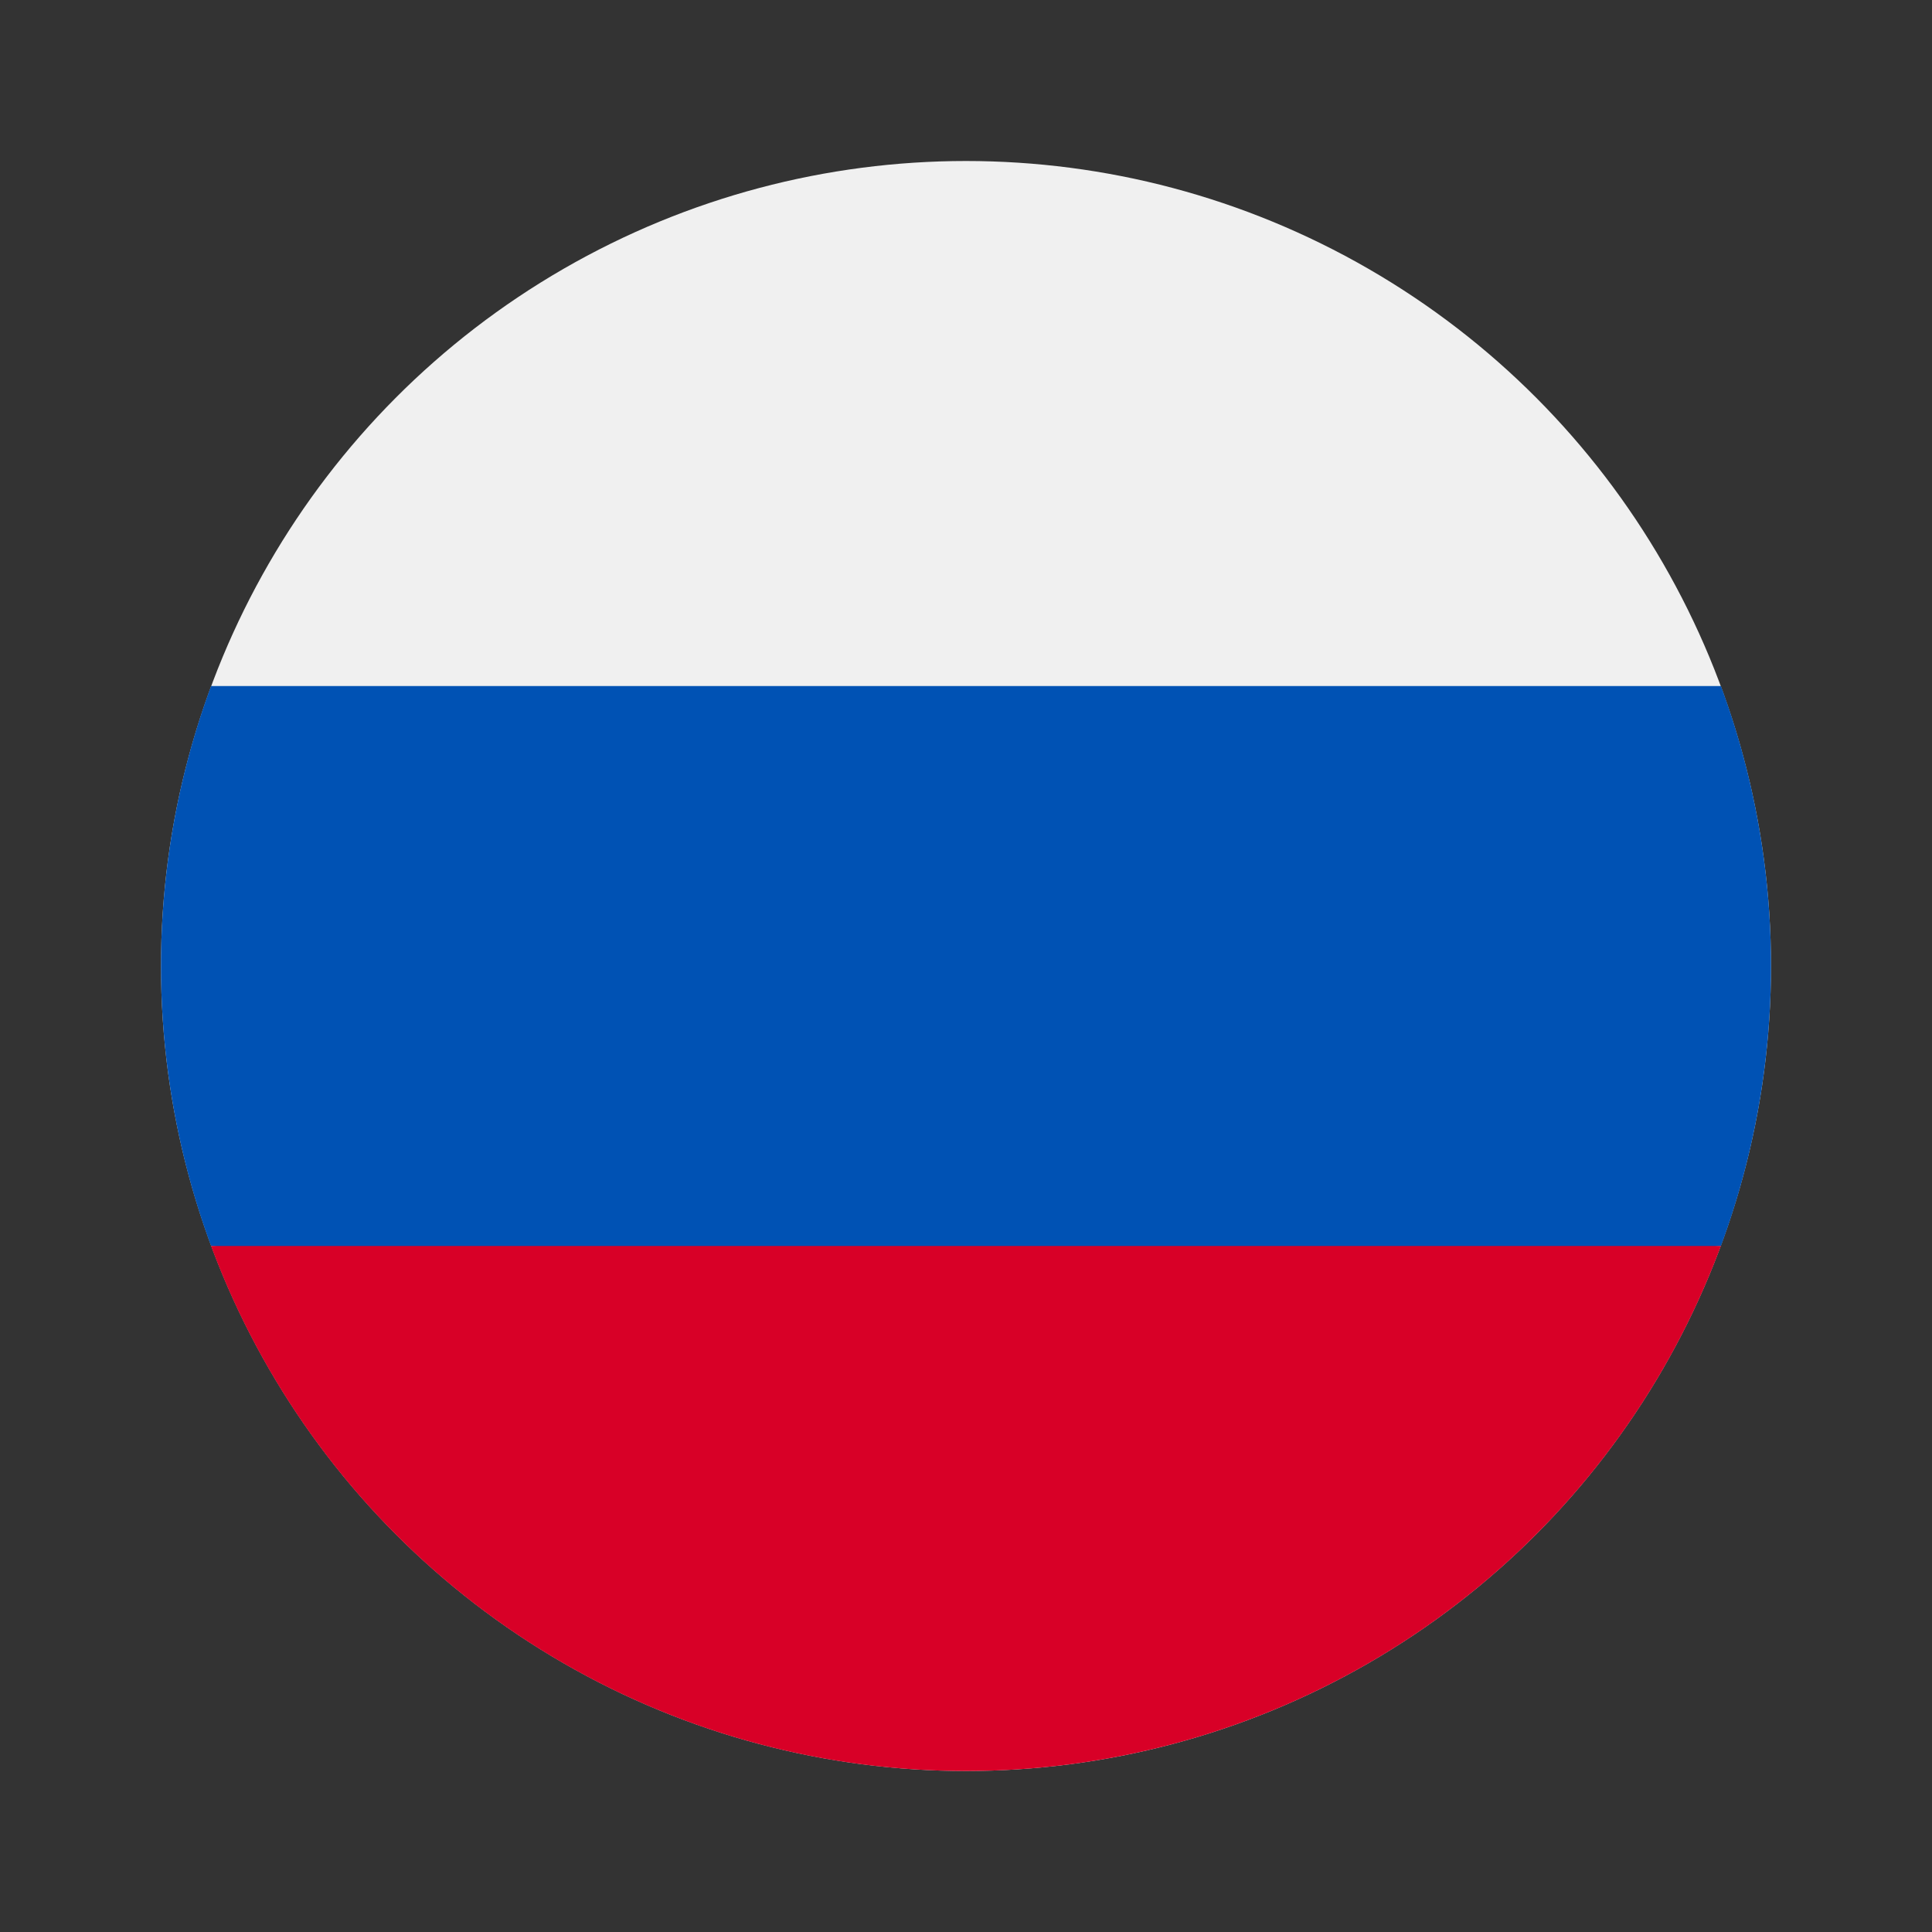 <svg id="menu_icon" xmlns="http://www.w3.org/2000/svg" width="24" height="24" viewBox="0 0 24 24">
  <rect x="0" y="0" width="24" height="24" fill="#333333" stroke="none"/>
  <rect id="Box" width="24" height="24" fill="none"/>
  <g id="Сгруппировать_302" data-name="Сгруппировать 302" transform="translate(2 2)">
    <circle id="Эллипс_34" data-name="Эллипс 34" cx="10" cy="10" r="10" transform="translate(0 0)" fill="#f0f0f0"/>
    <path id="Контур_2407" data-name="Контур 2407" d="M19.378,173.913a10.036,10.036,0,0,0,0-6.956H.622a10.036,10.036,0,0,0,0,6.956l9.378.87Z" transform="translate(0 -160.435)" fill="#0052b4"/>
    <path id="Контур_2408" data-name="Контур 2408" d="M25.3,351.565a10,10,0,0,0,9.378-6.522H15.923A10,10,0,0,0,25.3,351.565Z" transform="translate(-15.301 -331.565)" fill="#d80027"/>
  </g>
</svg>
